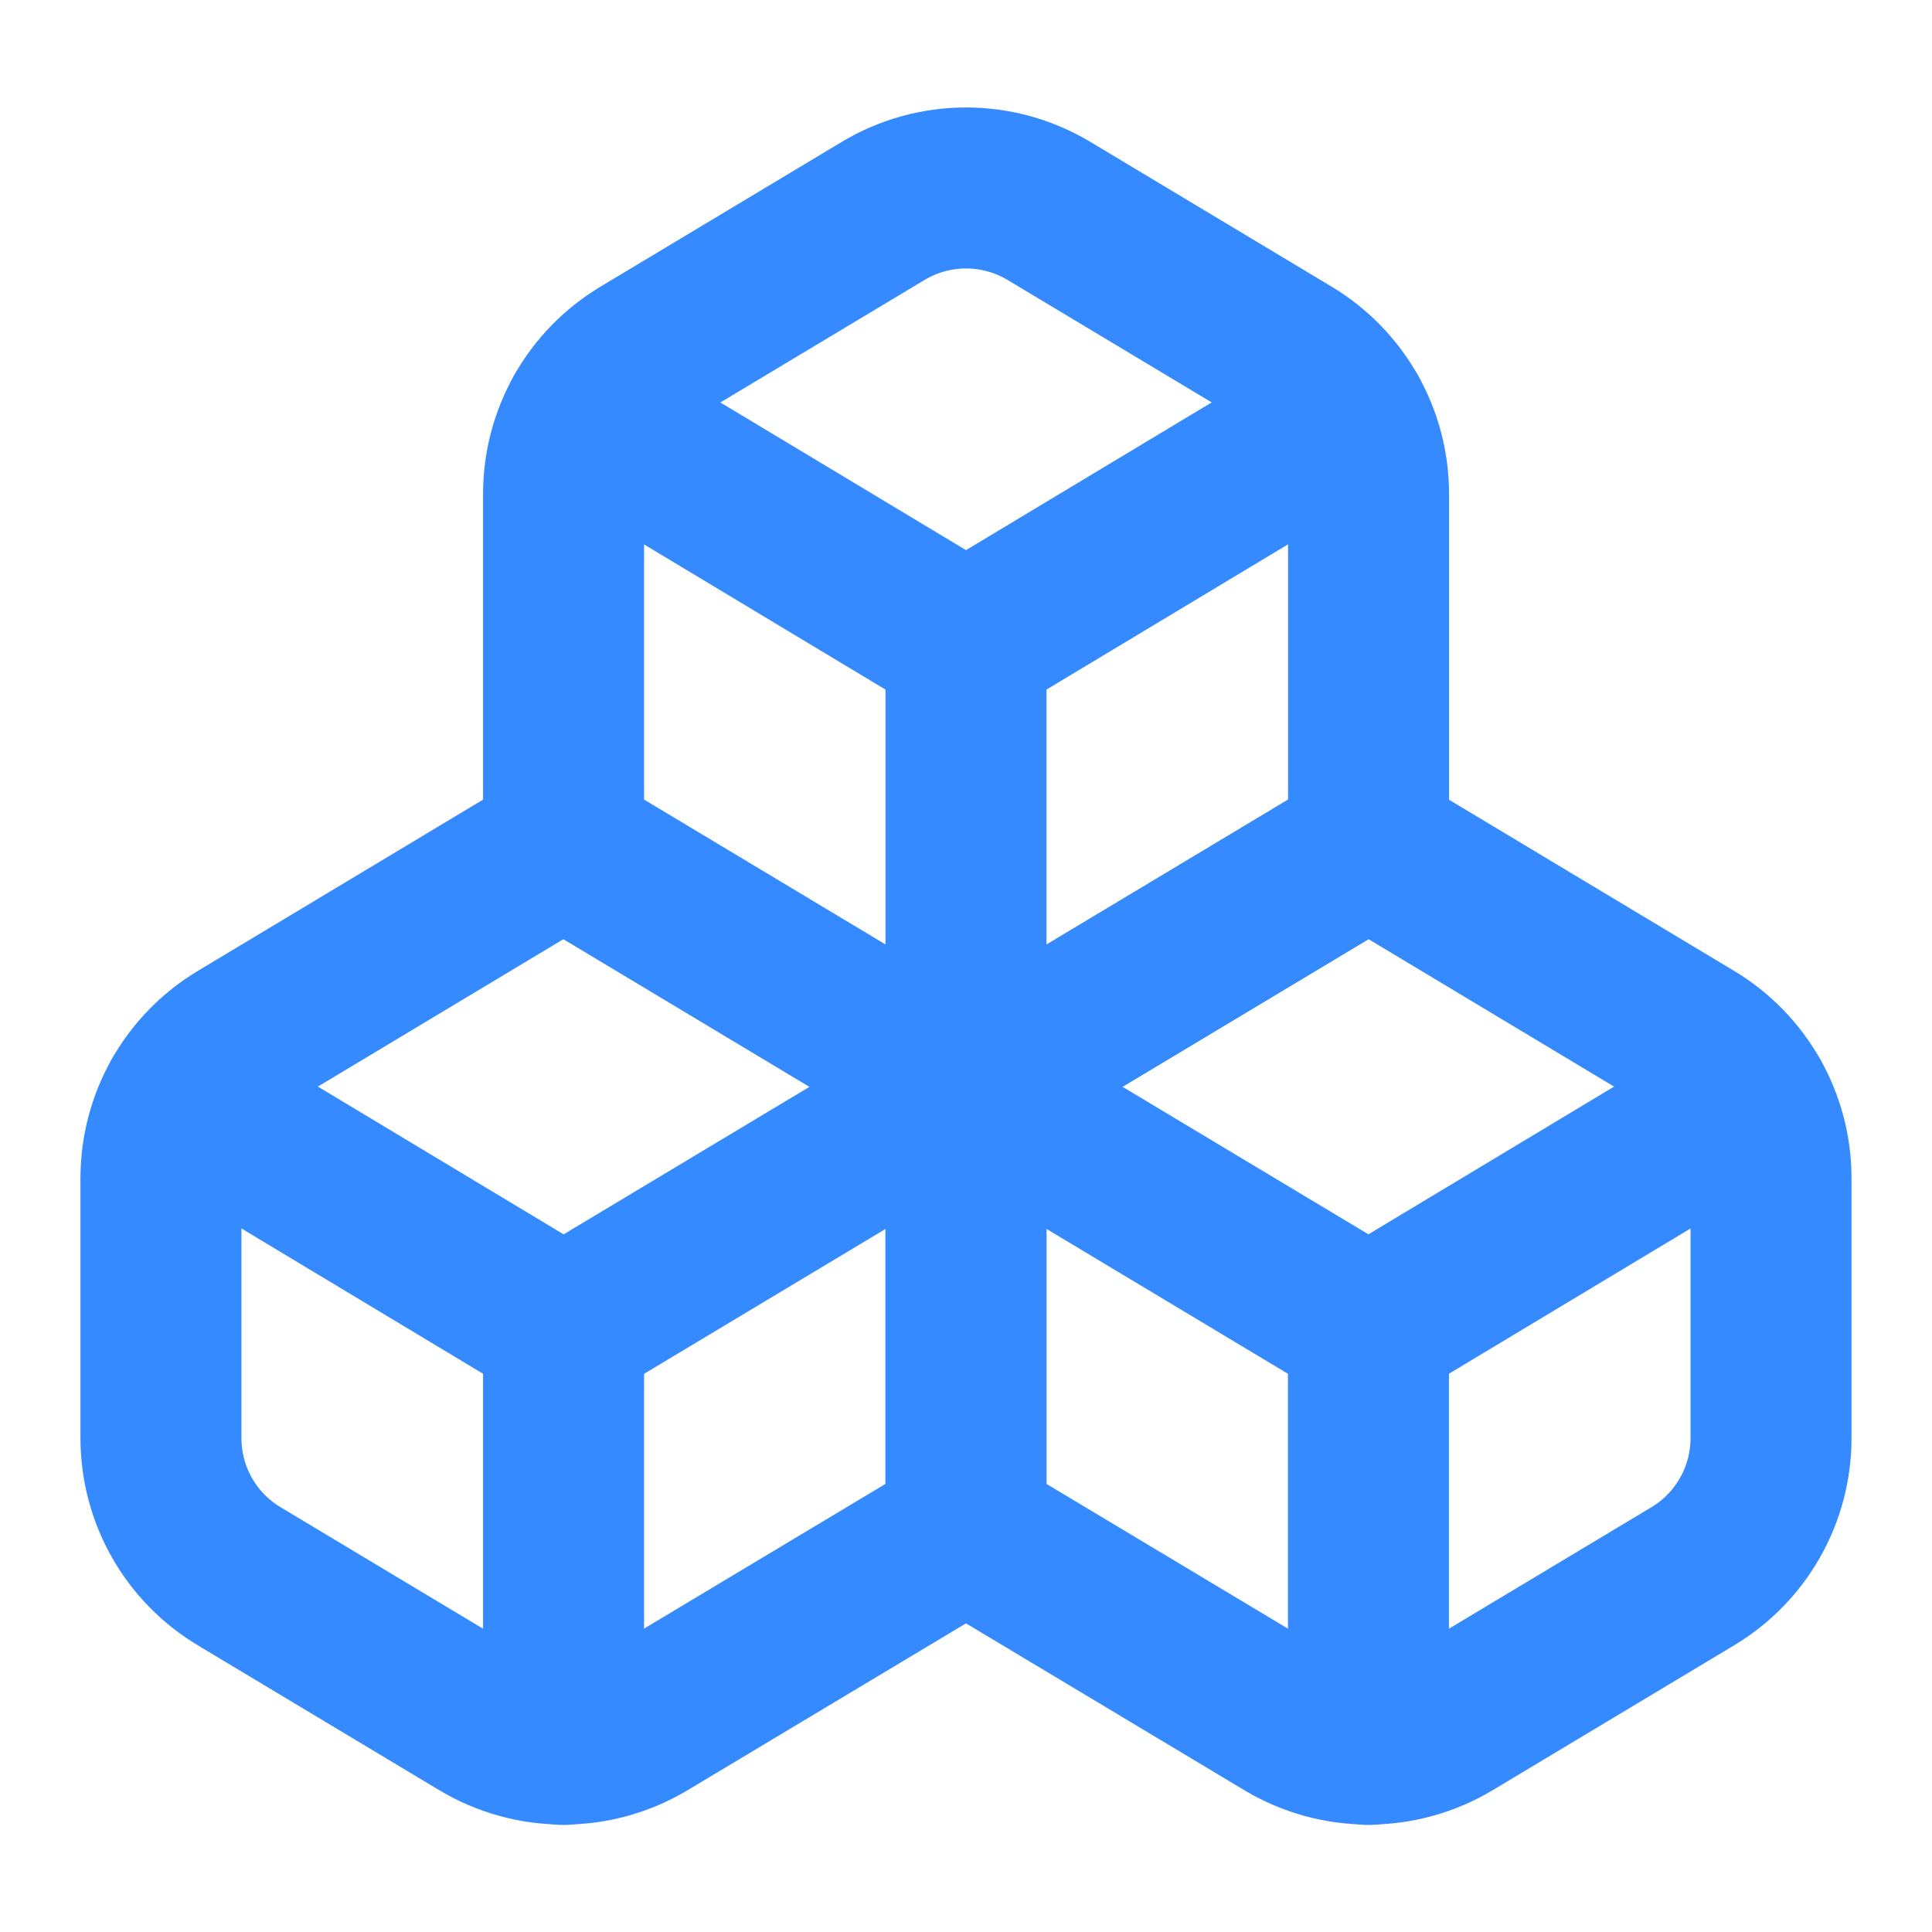 <svg width="52" height="52" viewBox="0 0 52 52" fill="none" xmlns="http://www.w3.org/2000/svg">
<path d="M6.434 27.993C5.794 28.378 5.264 28.921 4.896 29.57C4.528 30.219 4.334 30.952 4.332 31.698V38.718C4.334 39.465 4.528 40.198 4.896 40.847C5.264 41.496 5.794 42.039 6.434 42.423L12.934 46.323C13.608 46.728 14.379 46.942 15.165 46.942C15.952 46.942 16.723 46.728 17.397 46.323L25.999 41.167V29.25L15.165 22.75L6.434 27.993Z" stroke="#358AFF" stroke-width="4.333" stroke-linecap="round" stroke-linejoin="round"/>
<path d="M15.168 35.749L4.898 29.574" stroke="#358AFF" stroke-width="4.333" stroke-linecap="round" stroke-linejoin="round"/>
<path d="M15.168 35.75L26.001 29.25" stroke="#358AFF" stroke-width="4.333" stroke-linecap="round" stroke-linejoin="round"/>
<path d="M15.168 35.75V46.952" stroke="#358AFF" stroke-width="4.333" stroke-linecap="round" stroke-linejoin="round"/>
<path d="M26 29.25V41.167L34.602 46.323C35.276 46.728 36.047 46.942 36.833 46.942C37.62 46.942 38.391 46.728 39.065 46.323L45.565 42.423C46.205 42.039 46.734 41.496 47.102 40.847C47.471 40.198 47.665 39.465 47.667 38.718V31.698C47.665 30.952 47.471 30.219 47.102 29.57C46.734 28.921 46.205 28.378 45.565 27.993L36.833 22.75L26 29.25Z" stroke="#358AFF" stroke-width="4.333" stroke-linecap="round" stroke-linejoin="round"/>
<path d="M36.833 35.75L26 29.25" stroke="#358AFF" stroke-width="4.333" stroke-linecap="round" stroke-linejoin="round"/>
<path d="M36.832 35.749L47.102 29.574" stroke="#358AFF" stroke-width="4.333" stroke-linecap="round" stroke-linejoin="round"/>
<path d="M36.832 35.75V46.952" stroke="#358AFF" stroke-width="4.333" stroke-linecap="round" stroke-linejoin="round"/>
<path d="M17.27 9.577C16.63 9.962 16.1 10.505 15.732 11.154C15.364 11.803 15.17 12.536 15.168 13.282V22.751L26.001 29.251L36.835 22.751V13.282C36.833 12.536 36.639 11.803 36.27 11.154C35.902 10.505 35.373 9.962 34.733 9.577L28.233 5.677C27.559 5.273 26.788 5.059 26.001 5.059C25.215 5.059 24.444 5.273 23.77 5.677L17.27 9.577Z" stroke="#358AFF" stroke-width="4.333" stroke-linecap="round" stroke-linejoin="round"/>
<path d="M26 17.335L15.73 11.16" stroke="#358AFF" stroke-width="4.333" stroke-linecap="round" stroke-linejoin="round"/>
<path d="M26 17.335L36.27 11.16" stroke="#358AFF" stroke-width="4.333" stroke-linecap="round" stroke-linejoin="round"/>
<path d="M26 29.249V17.332" stroke="#358AFF" stroke-width="4.333" stroke-linecap="round" stroke-linejoin="round"/>
</svg>
